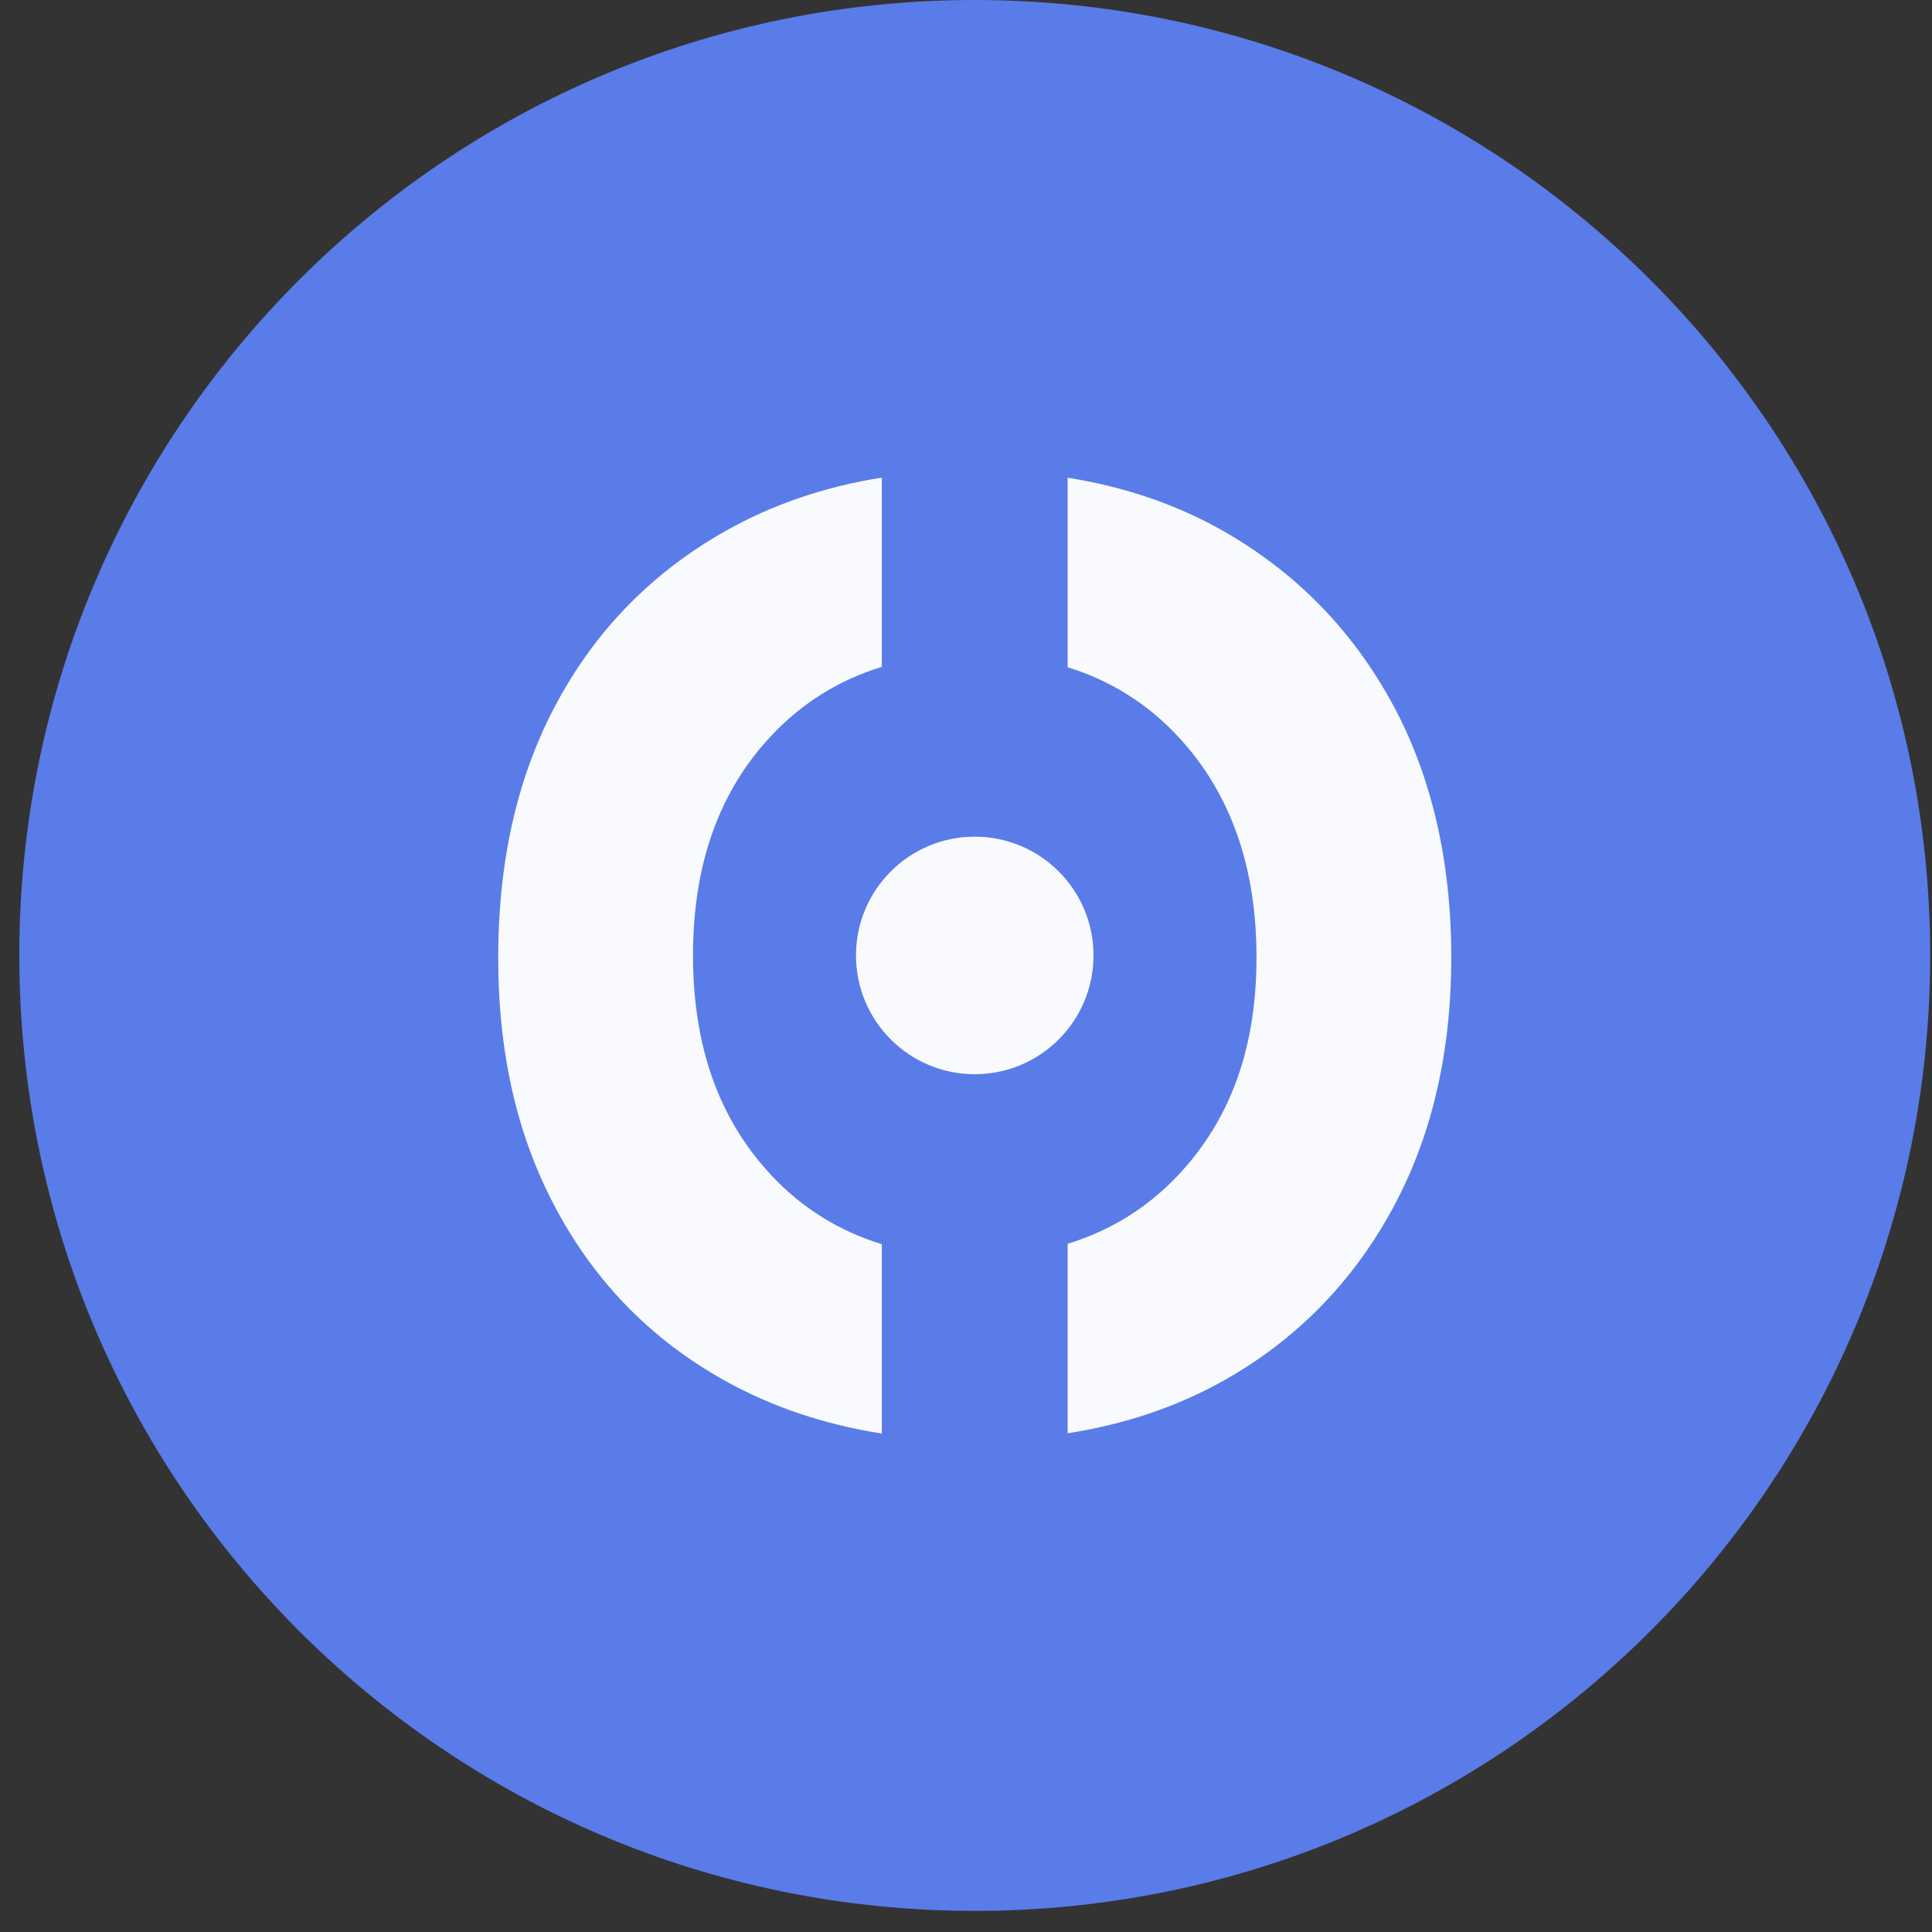 <svg width="89" height="89" viewBox="0 0 89 89" fill="none" xmlns="http://www.w3.org/2000/svg">
<rect x="0" y="0" width="89" height="89" fill="#333333" stroke="none"/>
<path d="M44.903 88.027C69.211 88.027 88.916 68.321 88.916 44.013C88.916 19.706 69.211 0 44.903 0C20.595 0 0.89 19.706 0.89 44.013C0.89 68.321 20.595 88.027 44.903 88.027Z" fill="#597CE9"/>
<path d="M35.486 54.087C33.109 51.533 31.924 48.178 31.924 44.013C31.924 39.849 33.109 36.493 35.486 33.94C36.921 32.396 38.642 31.326 40.623 30.718V22.001C37.985 22.42 35.566 23.241 33.377 24.487C30.064 26.366 27.498 28.974 25.681 32.317C23.863 35.661 22.951 39.588 22.951 44.105C22.951 48.621 23.857 52.464 25.681 55.807C27.498 59.151 30.064 61.746 33.377 63.594C35.566 64.816 37.985 65.625 40.623 66.038V57.315C38.642 56.707 36.921 55.637 35.486 54.093V54.087Z" fill="#F9FAFE"/>
<path d="M64.083 32.311C62.235 28.968 59.669 26.36 56.386 24.481C54.228 23.247 51.821 22.426 49.183 22.007V30.737C51.177 31.357 52.891 32.433 54.319 33.983C56.697 36.566 57.882 39.934 57.882 44.099C57.882 48.263 56.697 51.533 54.319 54.087C52.891 55.619 51.177 56.683 49.183 57.297V66.026C51.821 65.613 54.228 64.804 56.386 63.589C59.669 61.74 62.235 59.145 64.083 55.801C65.931 52.458 66.855 48.561 66.855 44.099C66.855 39.636 65.931 35.655 64.083 32.311Z" fill="#F9FAFE"/>
<path d="M44.903 49.485C47.925 49.485 50.374 47.035 50.374 44.014C50.374 40.992 47.925 38.542 44.903 38.542C41.881 38.542 39.432 40.992 39.432 44.014C39.432 47.035 41.881 49.485 44.903 49.485Z" fill="#F9FAFE"/>
</svg>
